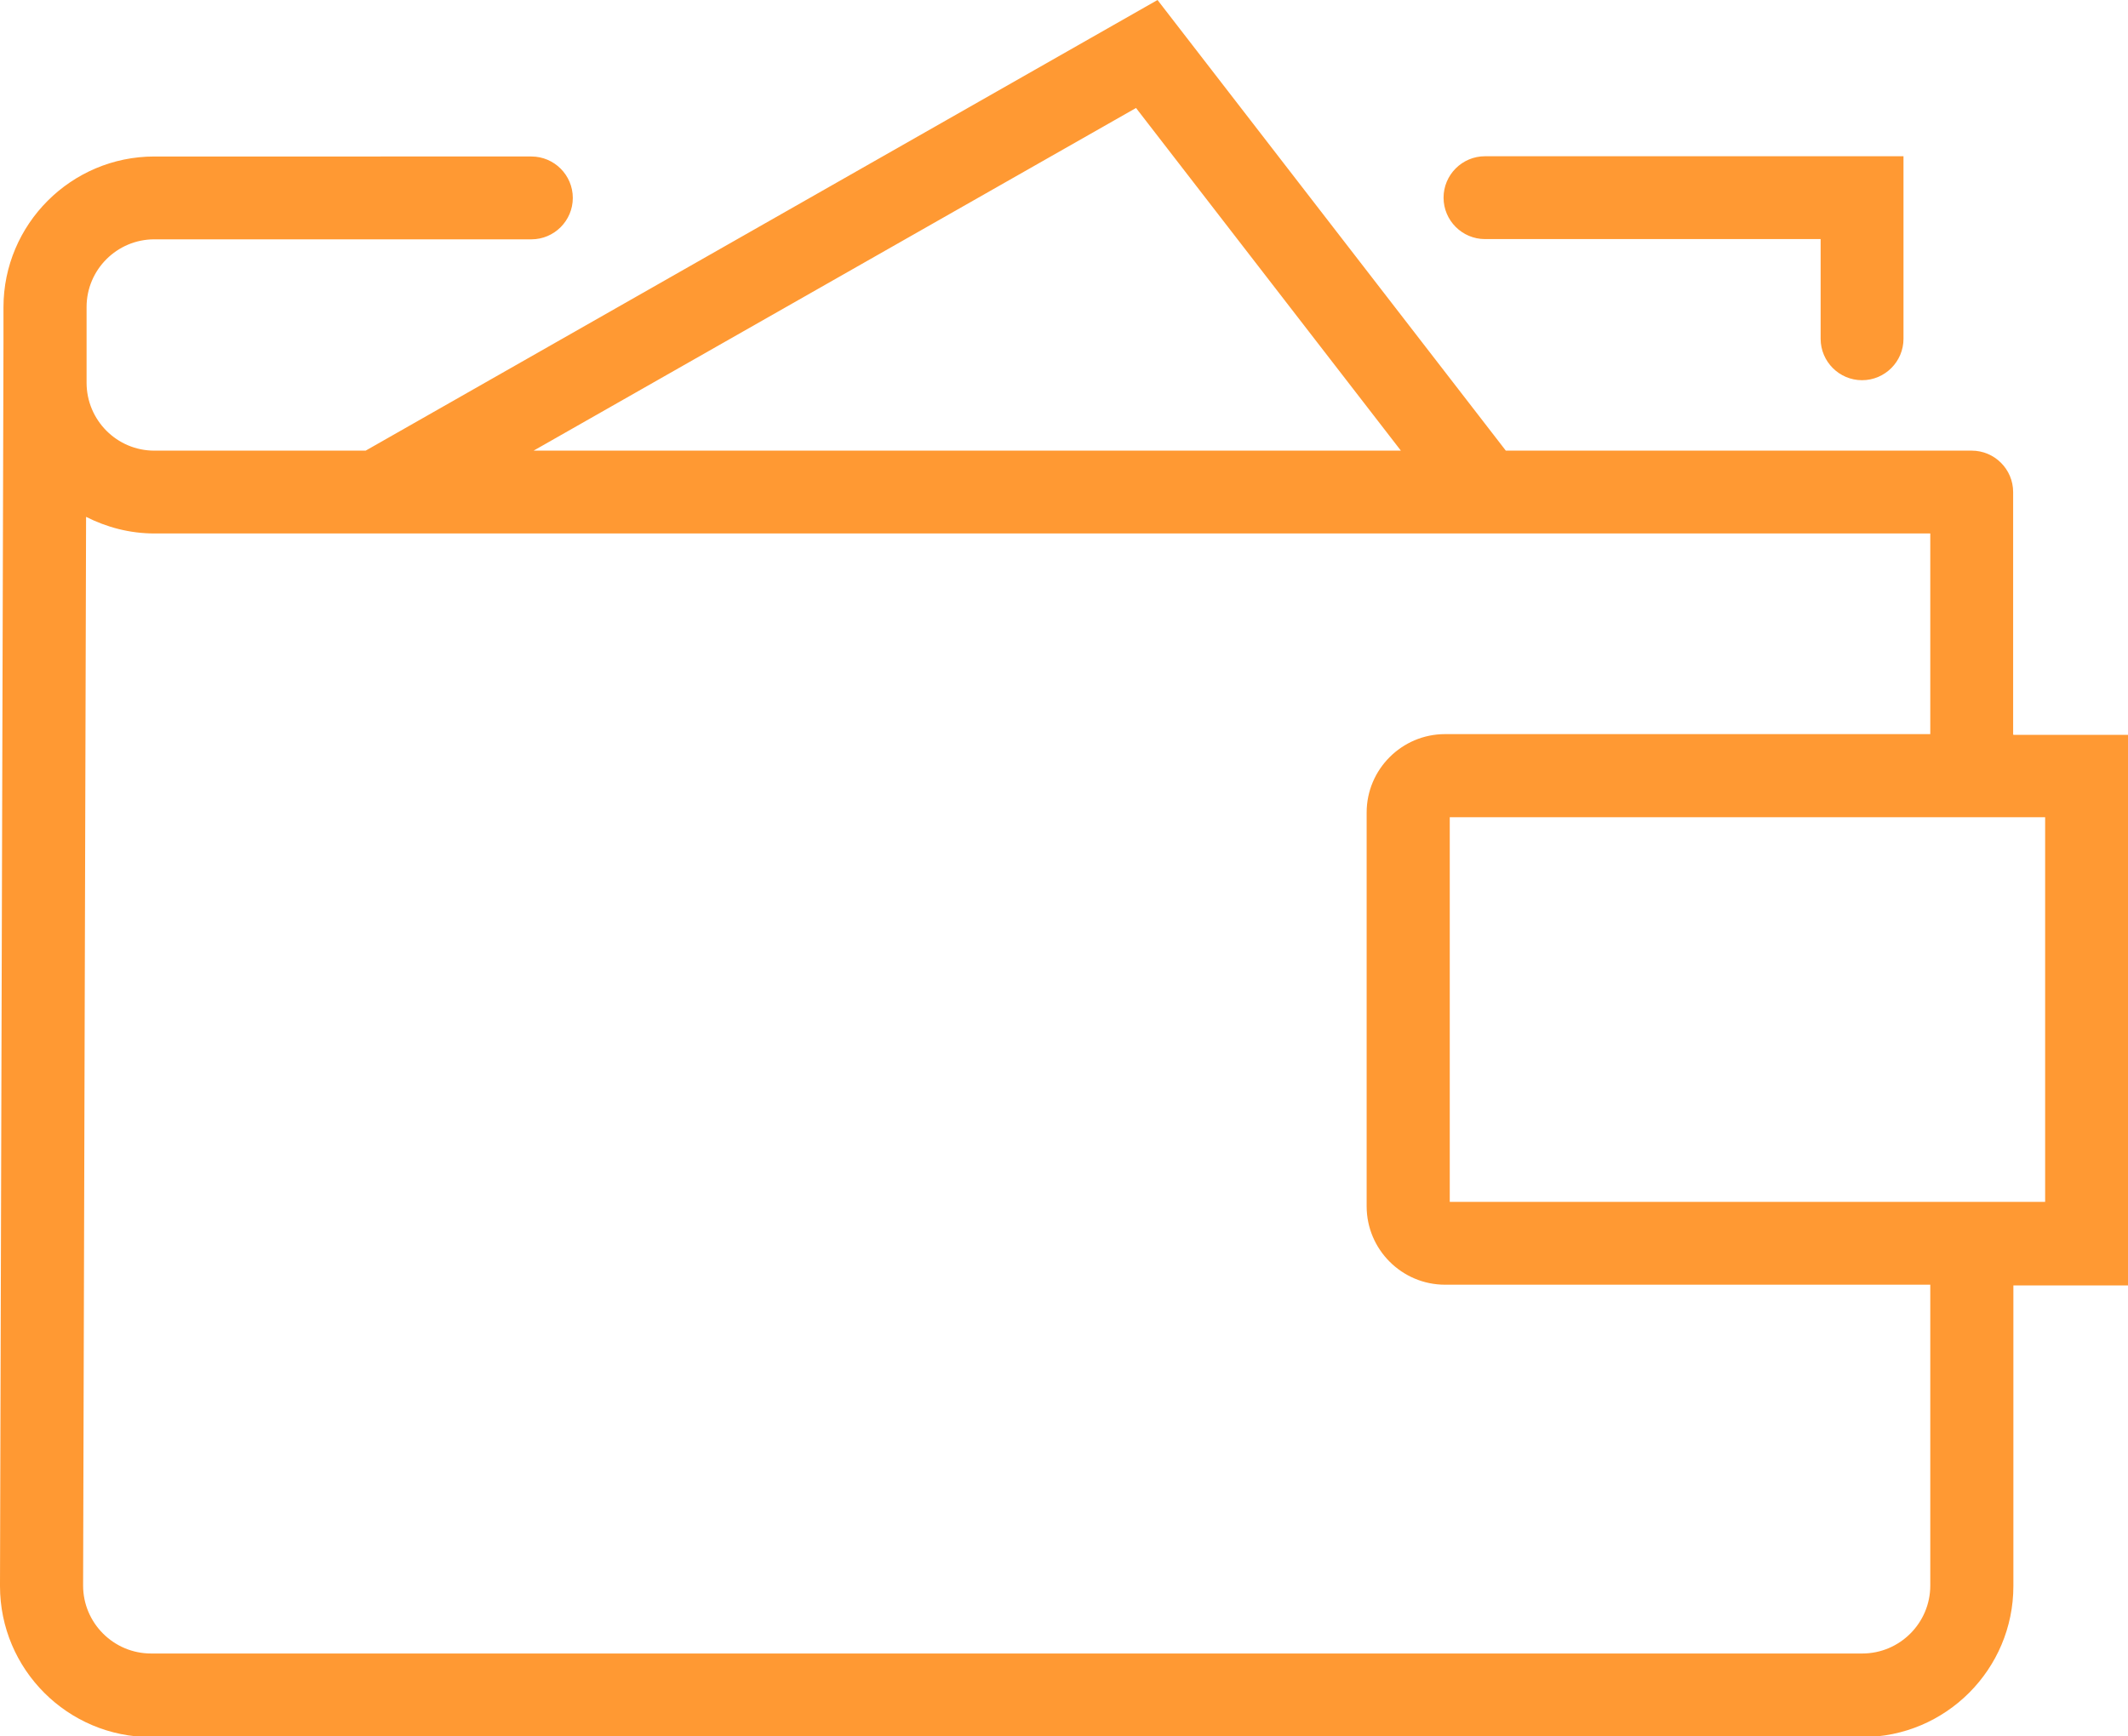 <?xml version="1.0" encoding="UTF-8"?>
<svg id="Capa_2" data-name="Capa 2" xmlns="http://www.w3.org/2000/svg" viewBox="0 0 85.78 70.01">
  <defs>
    <style>
      .cls-1 {
        fill: #f93;
      }
    </style>
  </defs>
  <g id="Capa_1-2" data-name="Capa 1">
    <path class="cls-1" d="M59.87,9.64h13.52s0,4.02,0,4.02c0,.92.75,1.67,1.67,1.67.92,0,1.67-.75,1.67-1.67v-7.36s-16.87,0-16.87,0c-.92,0-1.67.75-1.67,1.67s.75,1.67,1.67,1.67ZM81.15,29.6v-9.76c0-.92-.75-1.67-1.67-1.67,0,0,0,0,0,0,0,0,0,0,0,0h-18.78S46.66,0,46.66,0L14.74,18.17H6.22c-1.51,0-2.73-1.23-2.73-2.74v-3.05c0-1.51,1.23-2.73,2.73-2.73h15.2c.92,0,1.67-.75,1.67-1.67s-.75-1.67-1.67-1.67H6.22c-3.35,0-6.08,2.73-6.08,6.08v1.38s0,.02,0,.04l-.14,50.14c0,3.36,2.73,6.09,6.09,6.09h68.98c3.36,0,6.09-2.73,6.09-6.09v-12.12s4.63,0,4.63,0v-22.2s-4.63,0-4.63,0ZM45.79,4.35l10.68,13.82H21.51s24.29-13.82,24.29-13.82ZM77.81,63.93c0,1.51-1.23,2.74-2.74,2.74H6.09c-1.51,0-2.74-1.23-2.74-2.74l.12-43.09c.83.42,1.76.67,2.76.67h8.96s0,0,0,0,0,0,0,0h62.62s0,8.09,0,8.09h-19.56c-1.74,0-3.16,1.42-3.16,3.16v15.88c0,1.74,1.42,3.16,3.16,3.16h19.56s0,12.12,0,12.12ZM82.44,48.46h-24s0-15.51,0-15.51h24s0,15.51,0,15.51Z"/>
  </g>
</svg>